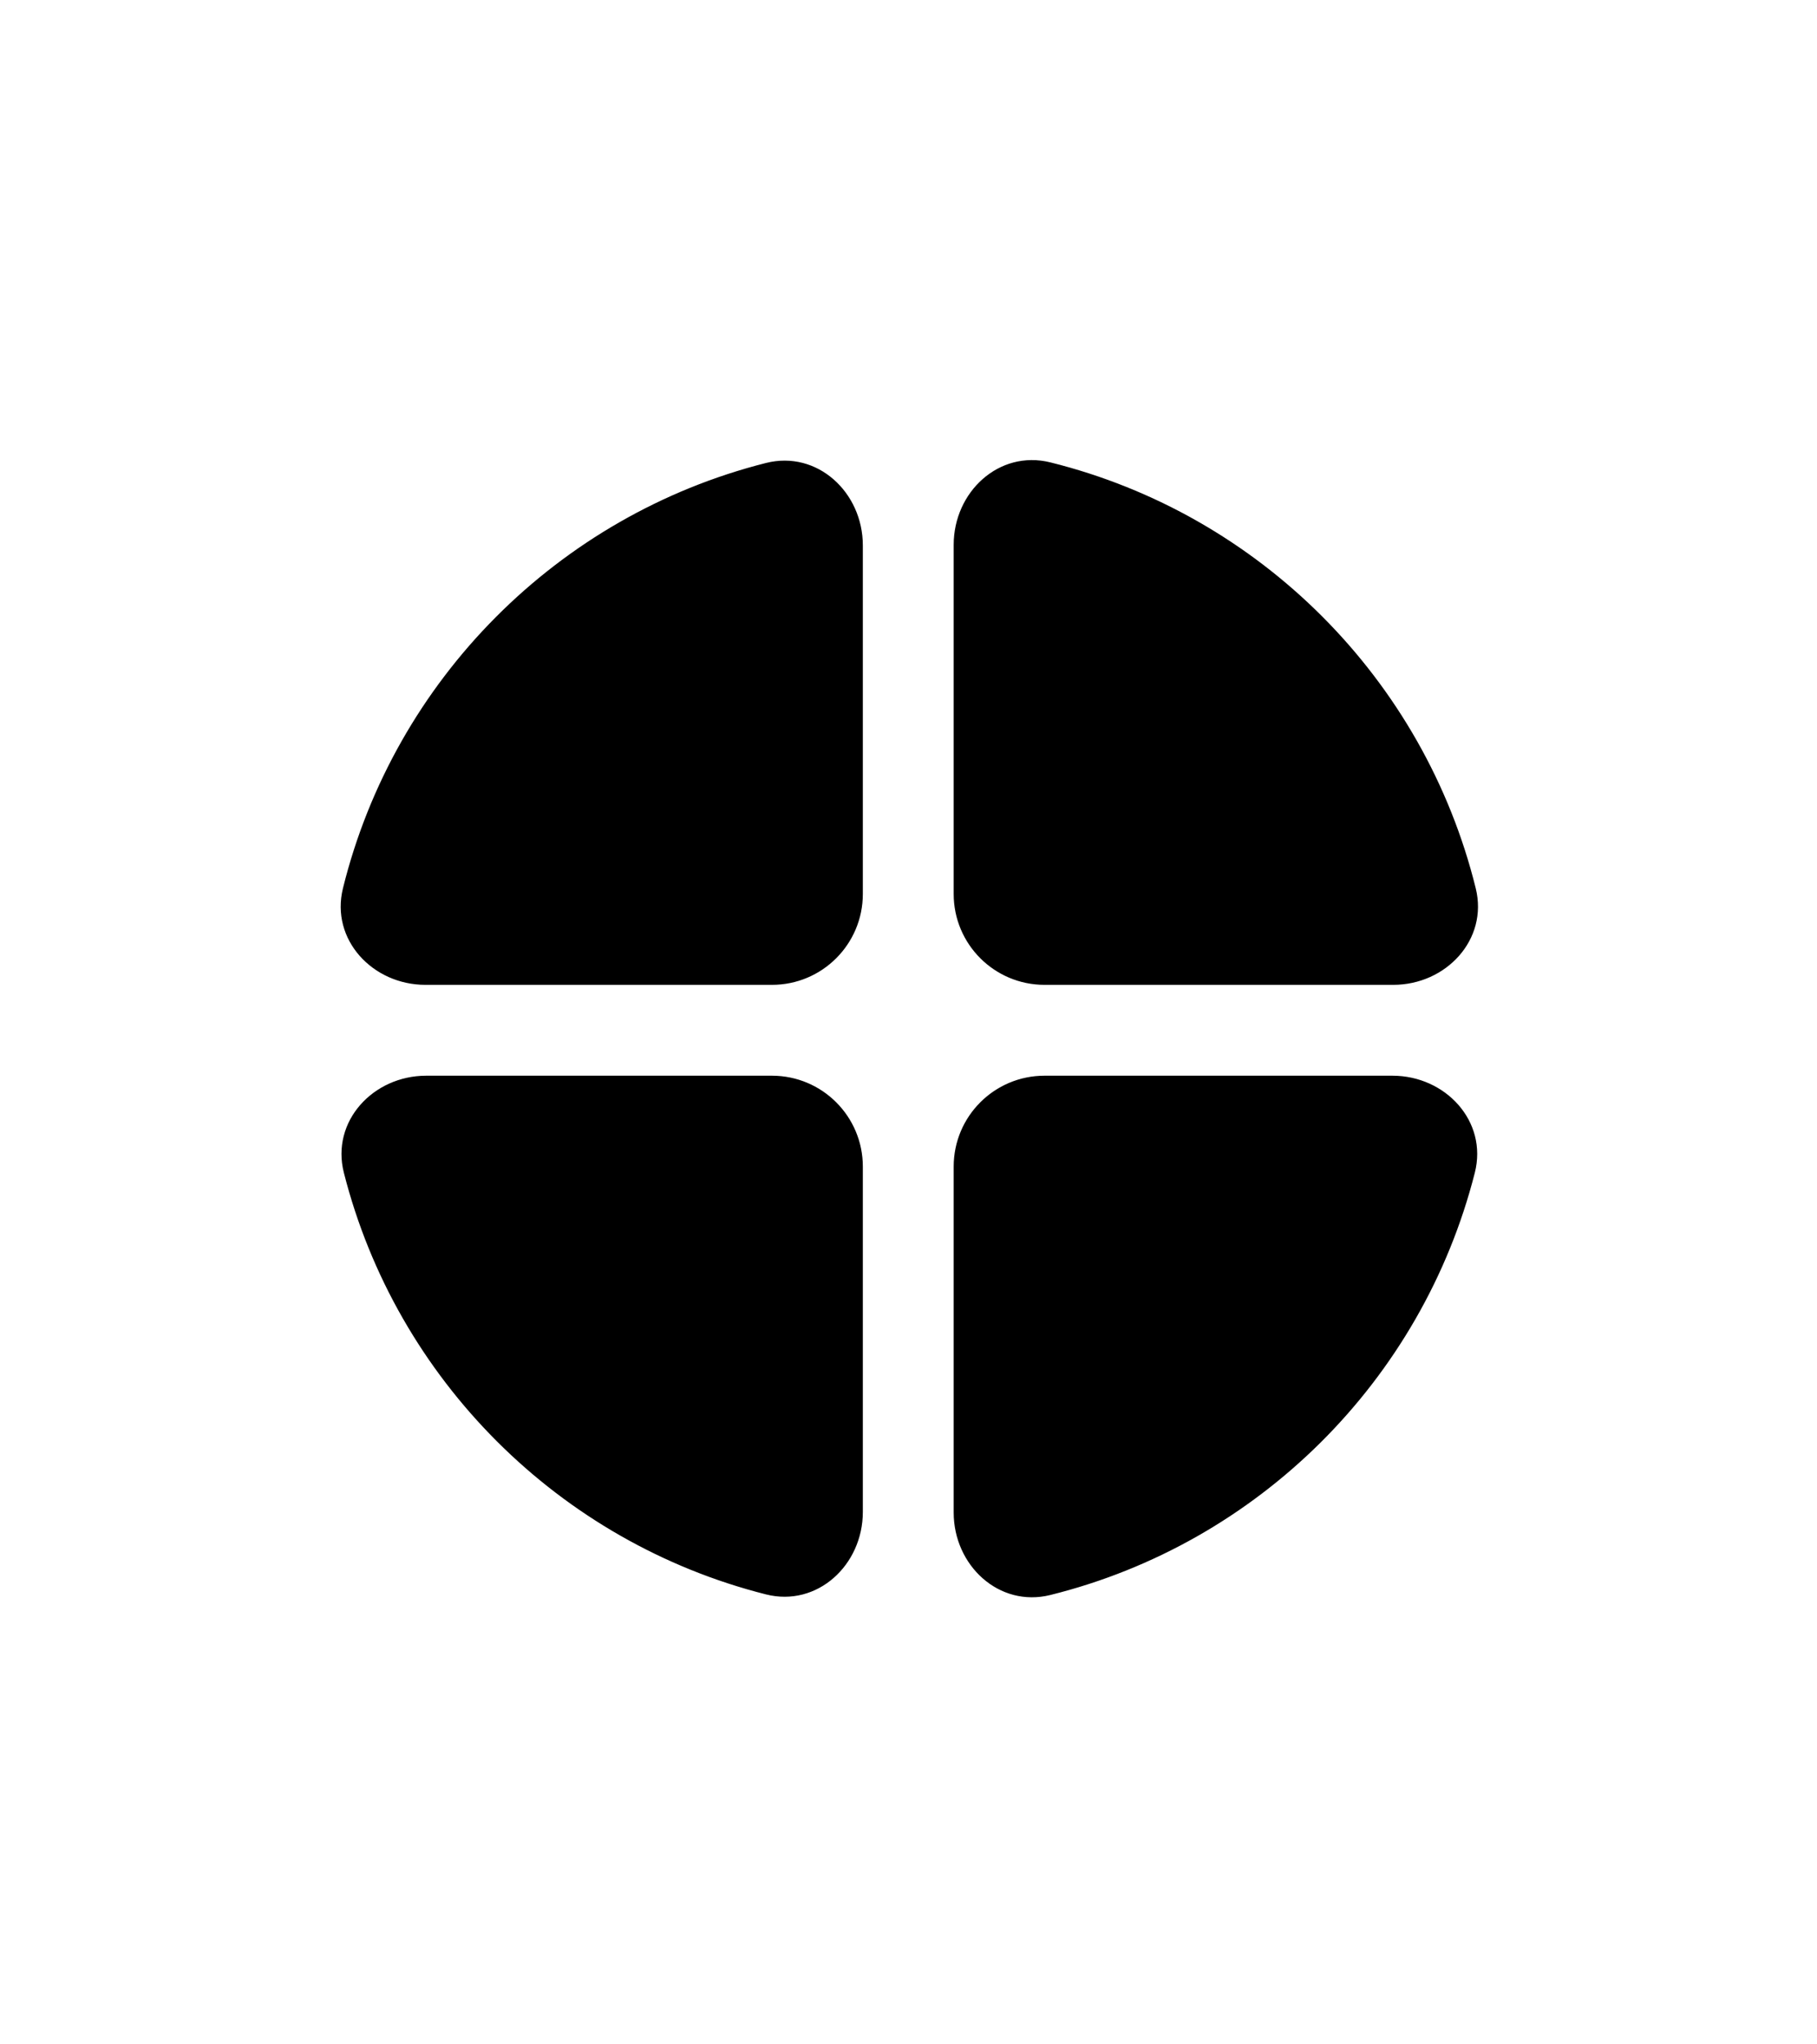 <svg width="400" height="450" viewBox="0 0 400 450" fill="none" xmlns="http://www.w3.org/2000/svg">
<path fill-rule="evenodd" clip-rule="evenodd" d="M306.545 236.782C318.218 236.782 327.545 246.817 324.673 258.13C313.077 303.816 276.994 339.732 231.214 351.09C219.92 353.892 209.946 344.575 209.946 332.939V256.782C209.946 245.737 218.9 236.782 229.946 236.782H306.545ZM189.946 332.82C189.946 344.486 179.923 353.811 168.613 350.953C123.091 339.446 87.248 303.634 75.698 258.13C72.826 246.816 82.153 236.782 93.826 236.782H169.946C180.991 236.782 189.946 245.737 189.946 256.782V332.82ZM189.946 196.782C189.946 207.828 180.991 216.782 169.946 216.782H93.654C82.024 216.782 72.709 206.819 75.498 195.529C86.832 149.648 122.827 113.485 168.613 101.912C179.923 99.053 189.946 108.378 189.946 120.044V196.782ZM209.946 119.925C209.946 108.289 219.92 98.972 231.214 101.774C277.259 113.198 313.495 149.466 324.873 195.529C327.662 206.819 318.347 216.782 306.717 216.782H229.946C218.9 216.782 209.946 207.828 209.946 196.782V119.925ZM200.336 98.001H200.035C200.085 98.001 200.135 98 200.185 98C200.235 98 200.286 98.001 200.336 98.001Z" fill="black"/>
</svg>
